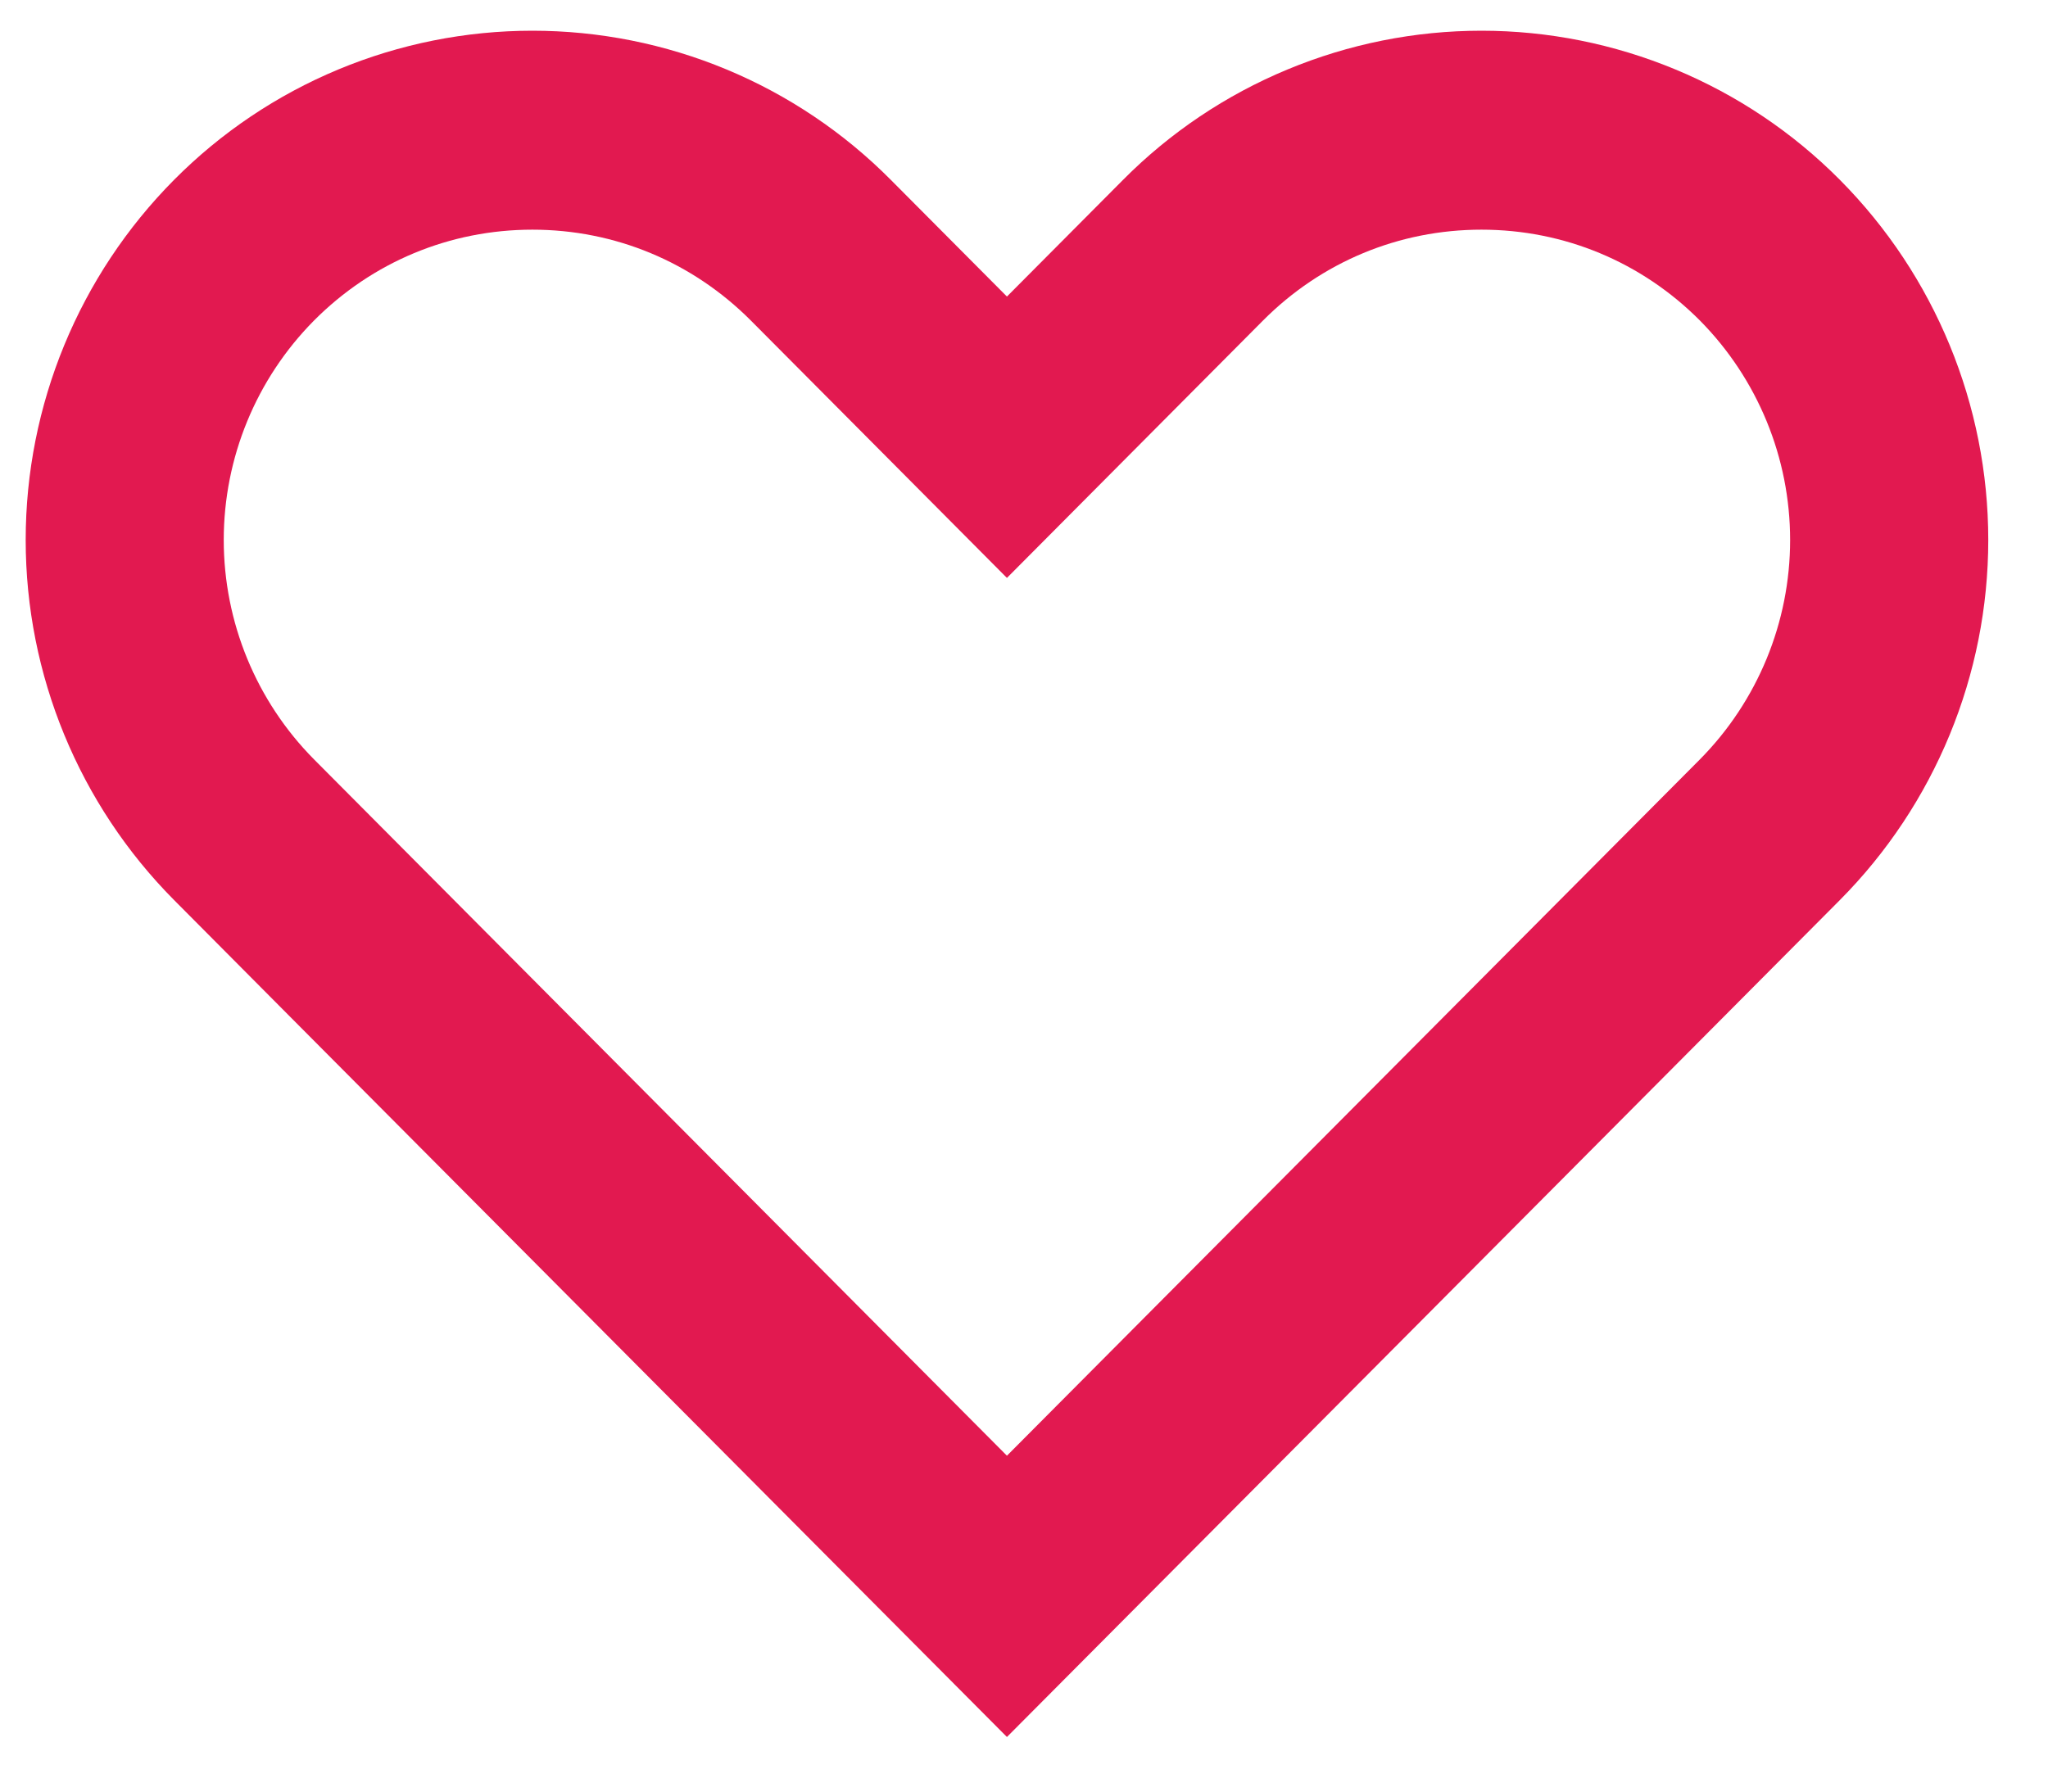 <svg width="24" height="21" viewBox="0 0 24 21" fill="none" xmlns="http://www.w3.org/2000/svg">
<path d="M21.561 2.108C21.011 1.554 20.356 1.114 19.636 0.815C18.915 0.515 18.142 0.36 17.361 0.36C16.58 0.36 15.807 0.515 15.086 0.815C14.366 1.114 13.711 1.554 13.161 2.108L11.8 3.476L10.439 2.108C9.889 1.554 9.235 1.114 8.514 0.814C7.793 0.514 7.02 0.36 6.239 0.36C5.459 0.36 4.686 0.514 3.965 0.814C3.244 1.114 2.59 1.554 2.04 2.108C0.926 3.23 0.301 4.748 0.301 6.329C0.301 7.91 0.926 9.428 2.04 10.55L3.4 11.918L11.8 20.36L20.2 11.918L21.561 10.55C22.675 9.428 23.3 7.91 23.3 6.329C23.3 4.748 22.675 3.23 21.561 2.108ZM19.92 8.902L11.8 17.063L3.68 8.901C3.002 8.217 2.622 7.292 2.622 6.329C2.622 5.366 3.002 4.441 3.68 3.757C4.363 3.07 5.272 2.692 6.239 2.692C7.206 2.692 8.114 3.07 8.799 3.757L11.8 6.774L14.801 3.757C15.485 3.07 16.394 2.692 17.361 2.692C18.328 2.692 19.237 3.07 19.921 3.757C20.598 4.442 20.978 5.366 20.978 6.33C20.978 7.293 20.598 8.217 19.92 8.902Z" fill="#E21950"/>
</svg>
